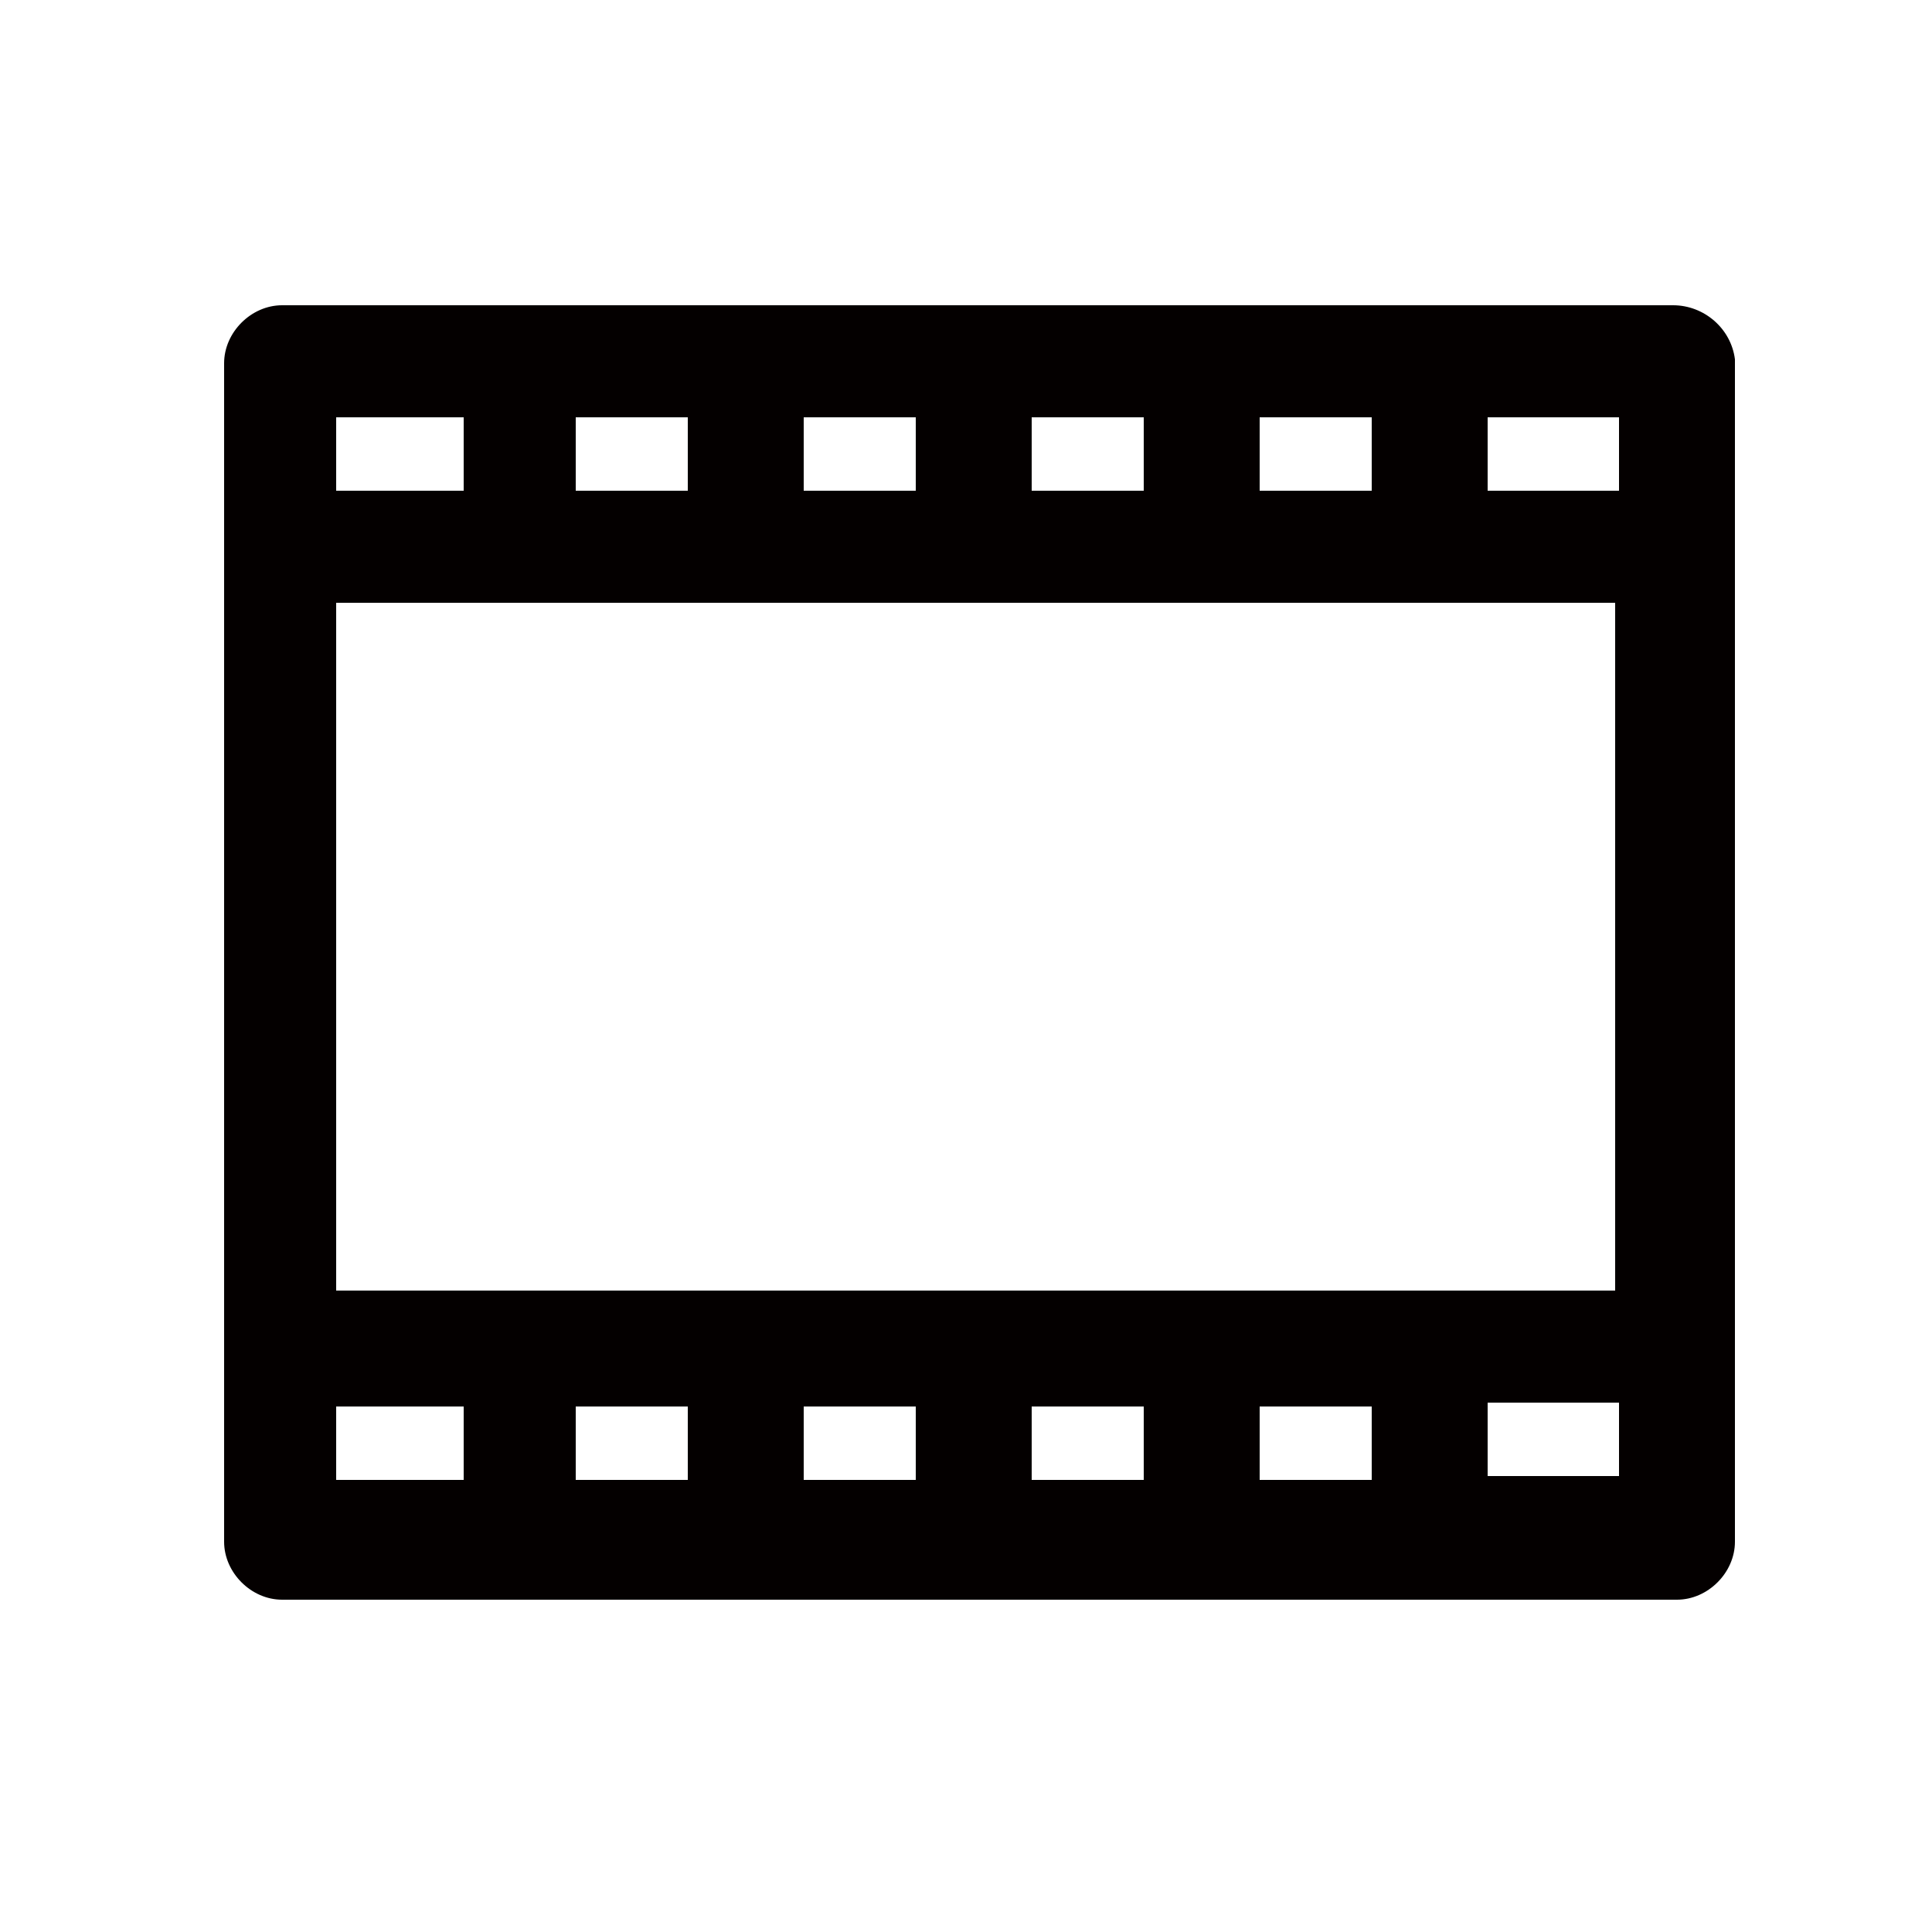 <?xml version="1.0" encoding="utf-8"?>
<!-- Generator: Adobe Illustrator 21.1.0, SVG Export Plug-In . SVG Version: 6.00 Build 0)  -->
<svg version="1.1" id="レイヤー_1" xmlns="http://www.w3.org/2000/svg" xmlns:xlink="http://www.w3.org/1999/xlink" x="0px"
	 y="0px" width="50px" height="50px" viewBox="0 0 50 50" style="enable-background:new 0 0 50 50;" xml:space="preserve">
<style type="text/css">
	.st0{fill:#040000;}
</style>
<path class="st0" d="M43.3,7.9H7.3c-0.8,0-1.5,0.7-1.5,1.5v3.4v23.7v3.4c0,0.8,0.7,1.5,1.5,1.5h36.1c0.8,0,1.5-0.7,1.5-1.5v-3.4
	V12.7V9.3C44.8,8.5,44.1,7.9,43.3,7.9z M17.8,36.4v1.9h-2.9v-1.9H17.8z M20.8,36.4h2.9v1.9h-2.9V36.4z M26.7,36.4h2.9v1.9h-2.9V36.4
	z M32.6,36.4h2.9v1.9h-2.9V36.4z M8.7,33.4V15.6h33.1v17.8H8.7z M26.7,12.7v-1.9h2.9v1.9H26.7z M23.7,12.7h-2.9v-1.9h2.9V12.7z
	 M17.8,12.7h-2.9v-1.9h2.9V12.7z M32.6,12.7v-1.9h2.9v1.9H32.6z M8.7,10.8H12v1.9H8.7V10.8z M8.7,36.4H12v1.9H8.7V36.4z M41.9,38.2
	h-3.4v-1.9h3.4V38.2z M38.5,12.7v-1.9h3.4v1.9H38.5z"/>
</svg>
